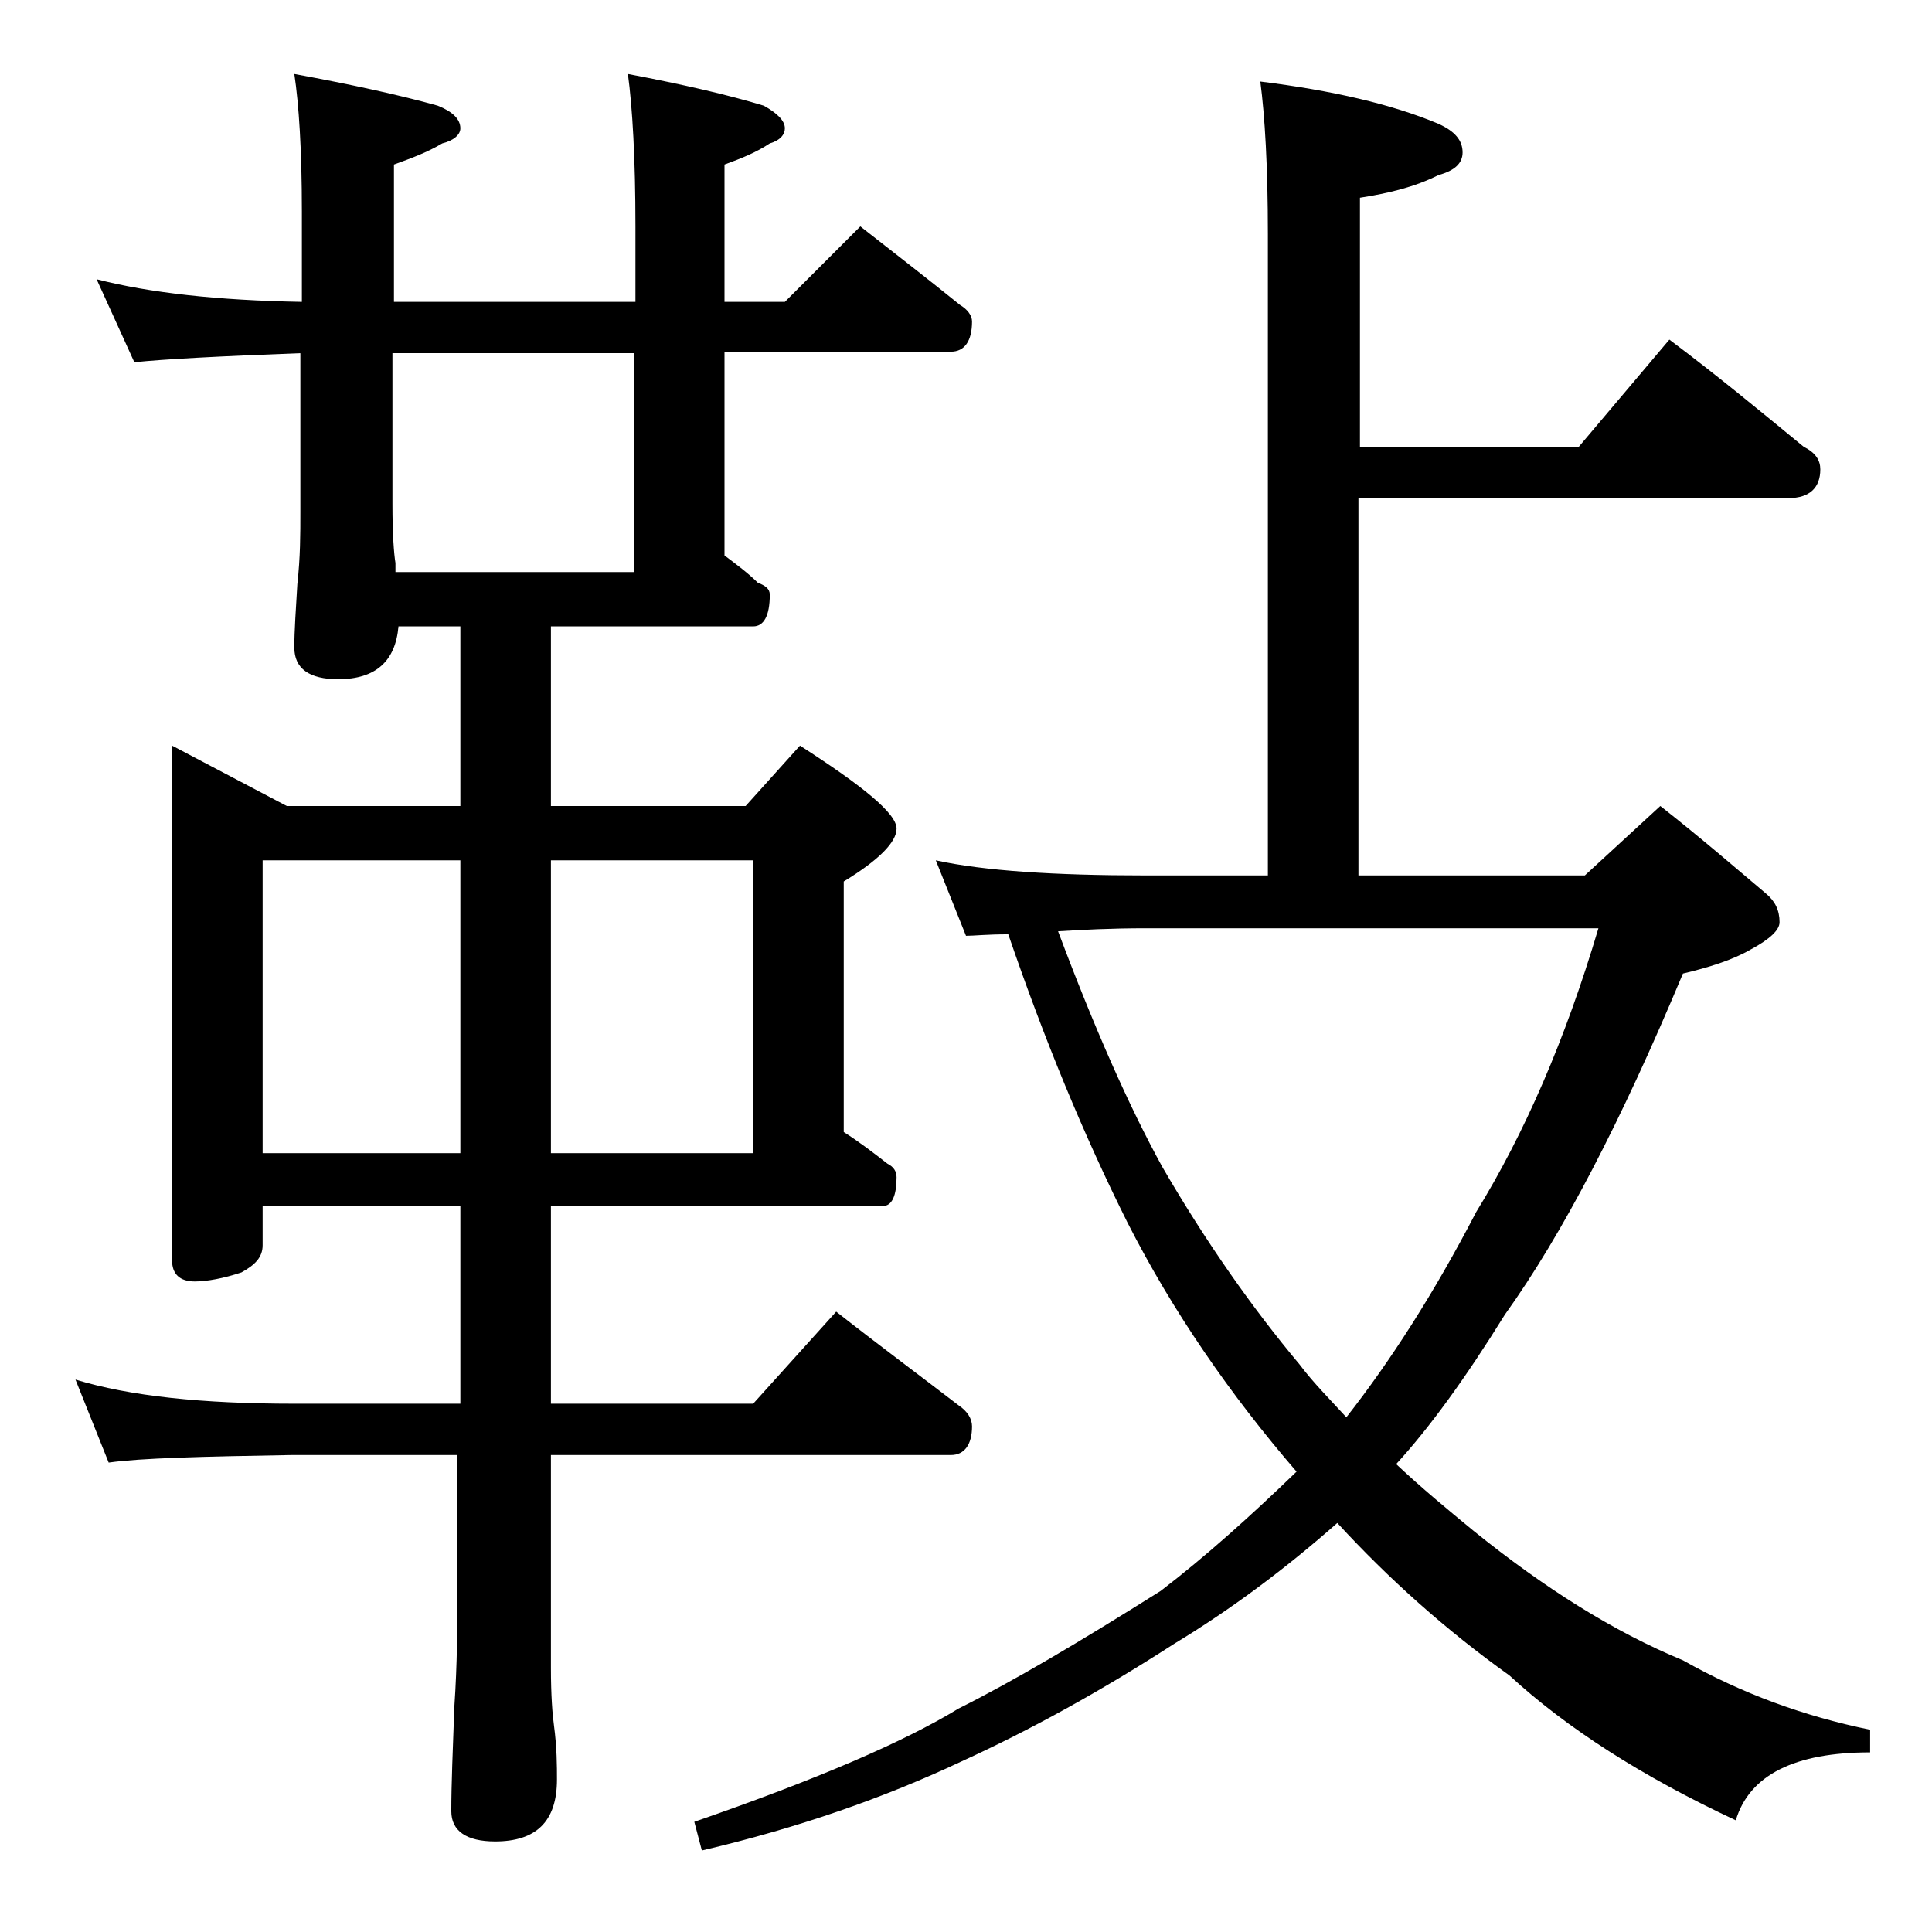 <?xml version="1.0" encoding="utf-8"?>
<!-- Generator: Adobe Illustrator 18.0.0, SVG Export Plug-In . SVG Version: 6.00 Build 0)  -->
<!DOCTYPE svg PUBLIC "-//W3C//DTD SVG 1.1//EN" "http://www.w3.org/Graphics/SVG/1.1/DTD/svg11.dtd">
<svg version="1.1" id="Layer_1" xmlns="http://www.w3.org/2000/svg" xmlns:xlink="http://www.w3.org/1999/xlink" x="0px" y="0px"
	 viewBox="0 0 128 128" enable-background="new 0 0 128 128" xml:space="preserve">
<path d="M6.4,18.5c3.5,0.9,8,1.4,13.6,1.5v-6c0-4.1-0.2-7.1-0.5-9.1c3.8,0.7,7,1.4,9.5,2.1c1,0.4,1.5,0.9,1.5,1.5
	c0,0.4-0.4,0.8-1.2,1c-1,0.6-2.1,1-3.2,1.4V20h16v-5c0-4.5-0.2-7.9-0.5-10.1c3.7,0.7,6.7,1.4,9,2.1C51.5,7.5,52,8,52,8.5
	c0,0.4-0.3,0.8-1,1c-0.9,0.6-1.9,1-3,1.4V20h4l5-5c2.3,1.8,4.5,3.5,6.6,5.2c0.5,0.3,0.8,0.7,0.8,1.1c0,1.3-0.5,2-1.4,2H48v13.5
	c0.8,0.6,1.6,1.2,2.2,1.8c0.5,0.2,0.8,0.4,0.8,0.8c0,1.4-0.4,2.1-1.1,2.1H36.5v11.9h12.9l3.6-4c4.2,2.7,6.4,4.5,6.4,5.5
	c0,0.9-1.2,2.1-3.5,3.5V75c1.1,0.7,2,1.4,2.9,2.1c0.4,0.2,0.6,0.5,0.6,0.9c0,1.2-0.3,1.9-0.9,1.9h-22V93h13.4l5.5-6.1
	c2.8,2.2,5.5,4.2,8.1,6.2c0.6,0.4,0.9,0.9,0.9,1.4c0,1.2-0.5,1.9-1.4,1.9H36.5v14.1c0,1.8,0.1,3.1,0.2,3.8c0.2,1.5,0.2,2.7,0.2,3.6
	c0,2.8-1.4,4.1-4.1,4.1c-1.9,0-2.9-0.7-2.9-2c0-1.8,0.1-4.1,0.2-6.9c0.2-2.9,0.2-5.5,0.2-7.6v-9.1h-11c-5.9,0.1-10,0.2-12.1,0.5
	L5,91.4c3.6,1.1,8.4,1.6,14.5,1.6h11V79.9H17.4v2.6c0,0.8-0.5,1.3-1.4,1.8c-1.2,0.4-2.3,0.6-3.1,0.6c-1,0-1.5-0.5-1.5-1.4V49.4
	l7.6,4h11.5V41.5h-4.1c-0.2,2.3-1.5,3.5-4,3.5c-1.9,0-2.9-0.7-2.9-2.1c0-1.1,0.1-2.5,0.2-4.2c0.2-1.8,0.2-3.3,0.2-4.8V23.4
	c-5.4,0.2-9.1,0.4-11,0.6L6.4,18.5z M17.4,76.4h13.1V57H17.4V76.4z M26.2,37.9H42V23.4H26v10c0,2,0.1,3.3,0.2,3.9V37.9z M36.5,57
	v19.4h13.4V57H36.5z M83.5,5.4c4.8,0.6,8.7,1.5,11.8,2.8c1.1,0.5,1.6,1.1,1.6,1.9c0,0.7-0.5,1.2-1.6,1.5c-1.6,0.8-3.3,1.2-5.2,1.5
	v16.5h14.5l6-7.1c3.2,2.4,6.1,4.8,8.9,7.1c0.8,0.4,1.1,0.9,1.1,1.5c0,1.2-0.7,1.9-2.1,1.9H90V58h15l5-4.6c2.8,2.2,5.1,4.2,7,5.8
	c0.6,0.5,0.9,1.1,0.9,1.9c0,0.5-0.6,1.1-1.9,1.8c-1.2,0.7-2.8,1.2-4.5,1.6c-4.1,9.8-8,17.3-11.8,22.6c-2.6,4.2-5,7.5-7.2,9.9
	c1.7,1.6,3.4,3,5.1,4.4c4.7,3.8,9.3,6.7,13.9,8.6c3.9,2.2,8,3.7,12.4,4.6v1.5c-5,0-8,1.5-8.9,4.5c-6.2-2.9-11.2-6.1-15-9.6
	c-4.2-3-8-6.4-11.4-10.1c-3.4,3-7,5.7-10.8,8c-4.8,3.1-9.5,5.7-14.1,7.8c-5.1,2.4-10.8,4.4-17.2,5.9l-0.5-1.9
	c8.1-2.8,13.9-5.3,17.5-7.5c3.6-1.8,8-4.4,13.4-7.8c3-2.3,6-5,9-7.9c-4.4-5.1-8.2-10.6-11.2-16.5c-2.9-5.8-5.5-12.1-7.9-19.1
	C65.4,61.9,64.5,62,64,62l-2-5c3.2,0.7,7.9,1,13.9,1H84V15.5C84,11,83.8,7.7,83.5,5.4z M70.1,61.7c2.4,6.4,4.7,11.6,6.9,15.6
	c2.9,5,6,9.4,9.1,13.1c0.9,1.2,2,2.3,3.1,3.5c2.9-3.7,5.8-8.2,8.6-13.6c3.2-5.2,5.9-11.4,8.1-18.8H75.9
	C73.6,61.5,71.7,61.6,70.1,61.7z"/>
</svg>
